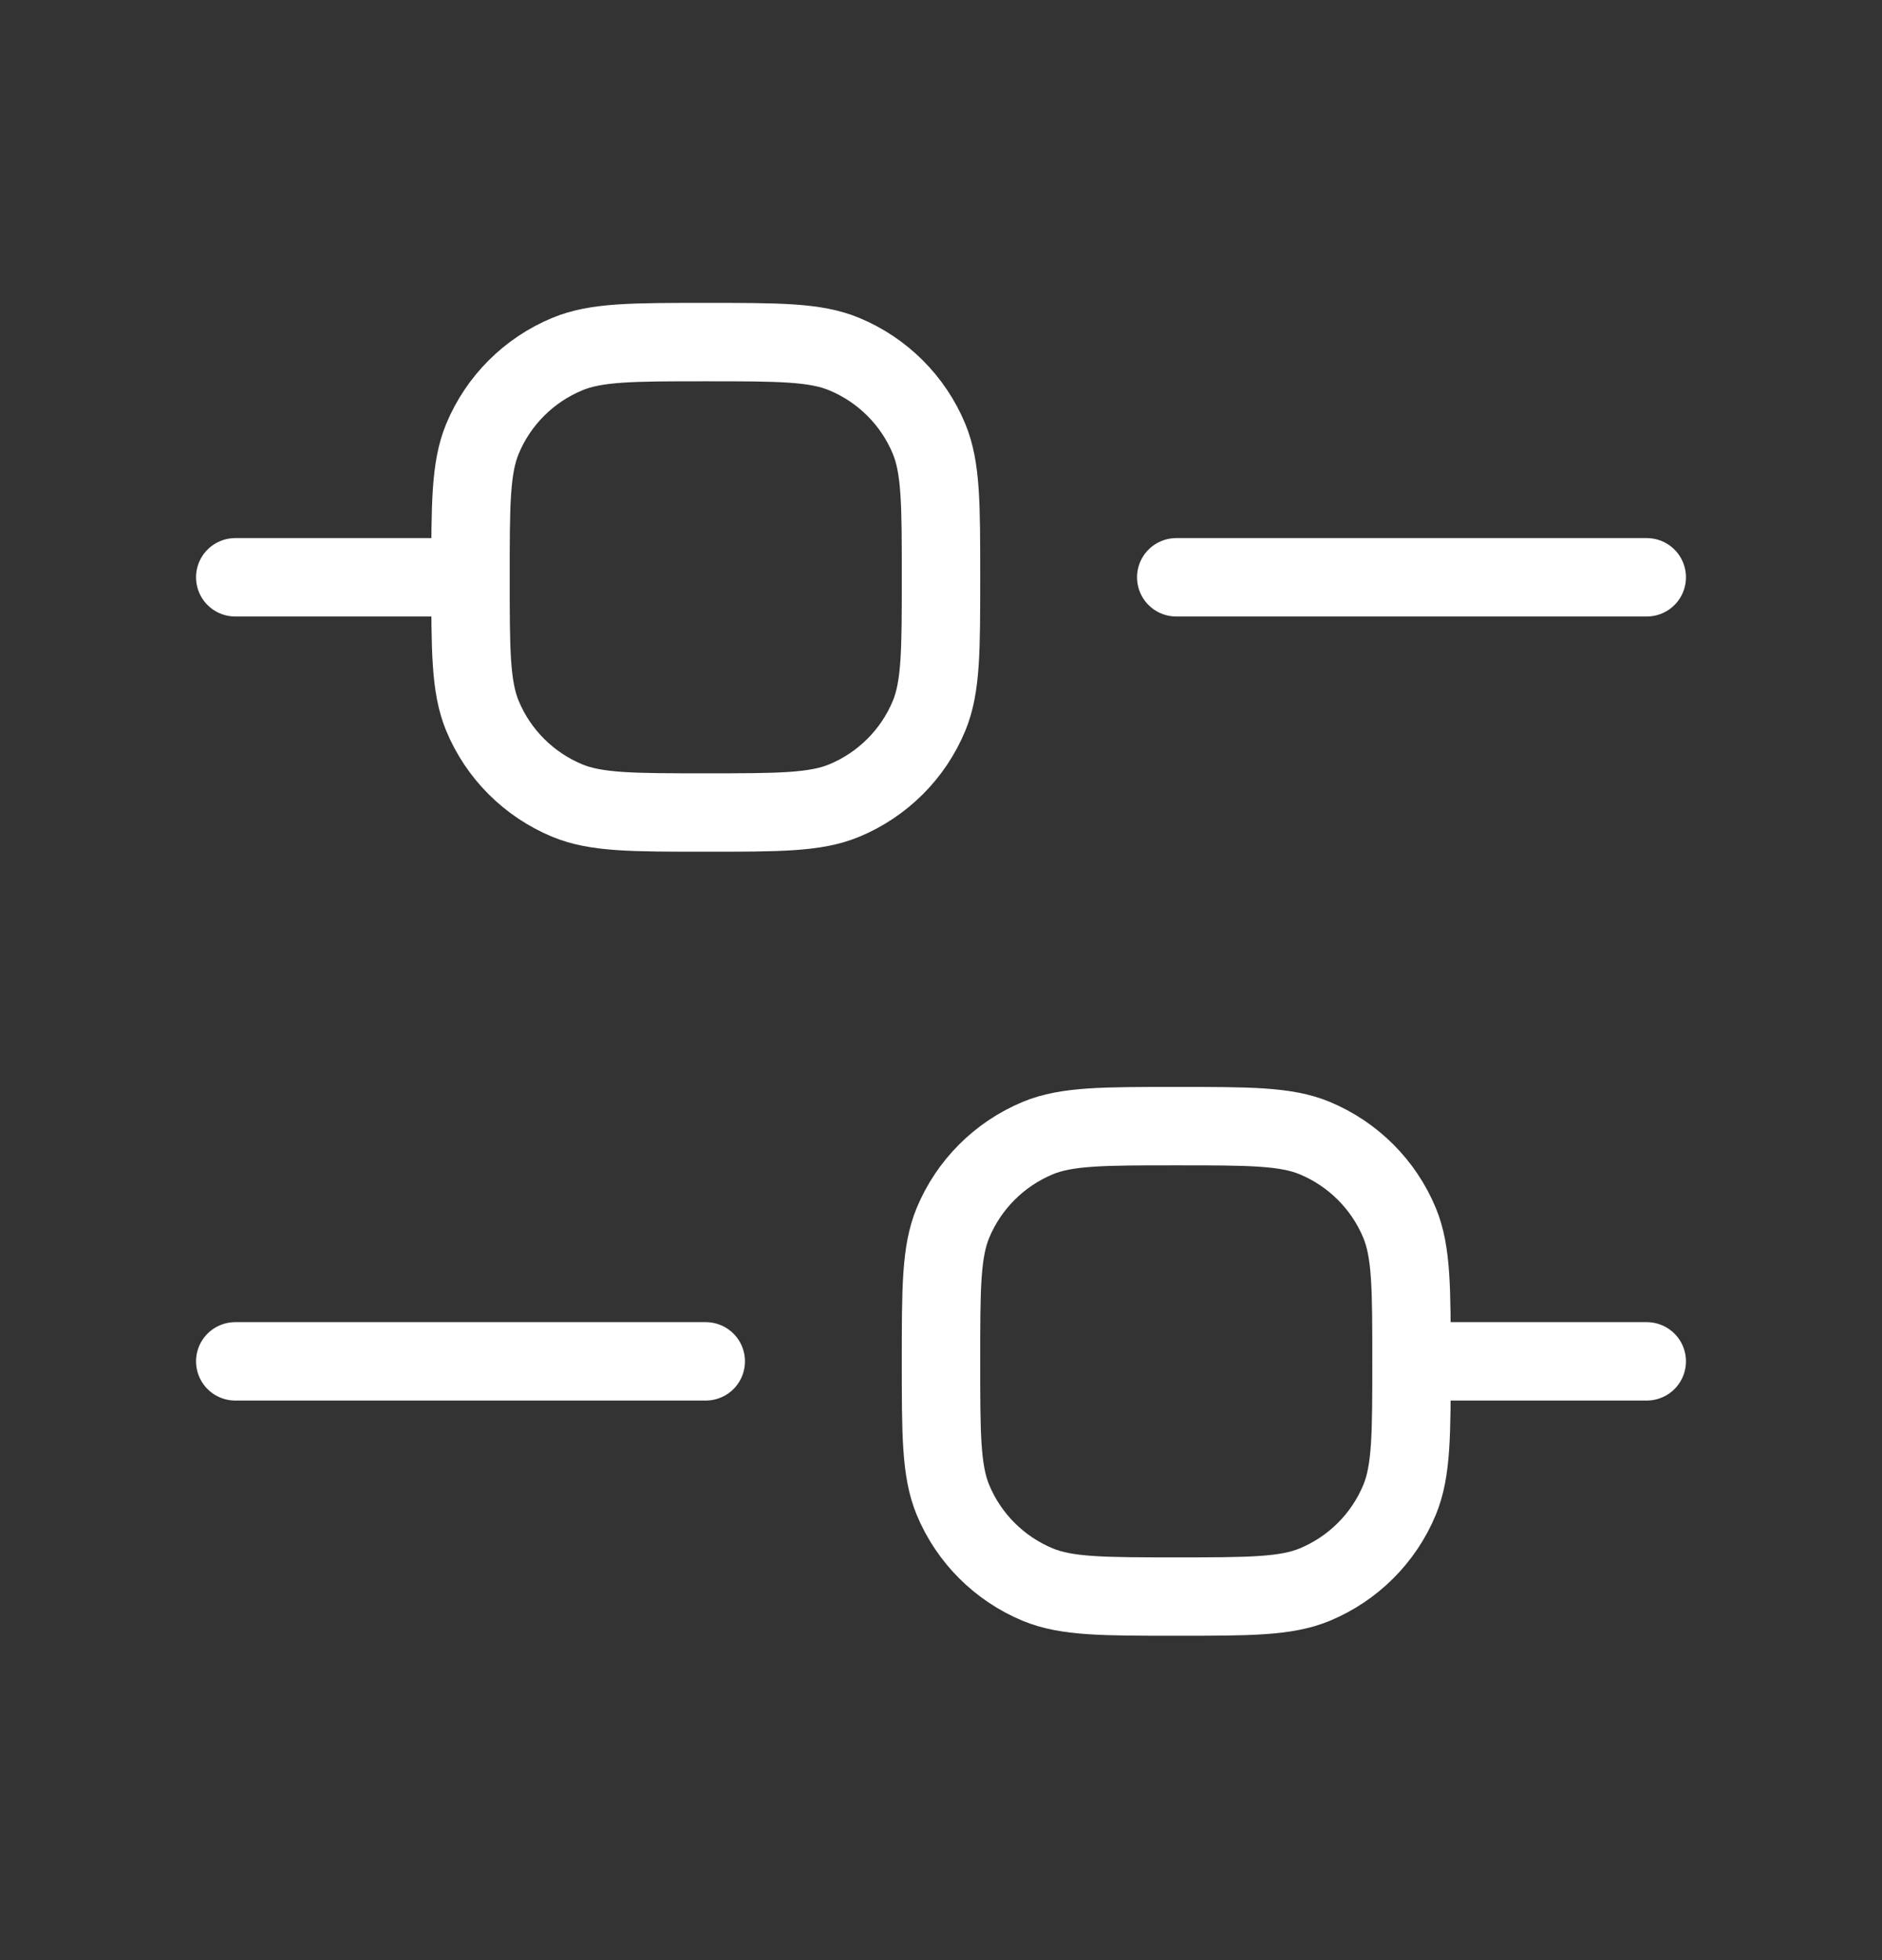 <svg width="24" height="25" viewBox="0 0 24 25" fill="none" xmlns="http://www.w3.org/2000/svg">
<rect x="0" y="0" width="24" height="25" fill="#333333" stroke="none"/>
<path d="M3 7.363H6" stroke="white" stroke-linecap="round" stroke-linejoin="round"/>
<path d="M3 17.363H9" stroke="white" stroke-linecap="round" stroke-linejoin="round"/>
<path d="M18 17.363H21" stroke="white" stroke-linecap="round" stroke-linejoin="round"/>
<path d="M15 7.363H21" stroke="white" stroke-linecap="round" stroke-linejoin="round"/>
<path d="M6 7.363C6 6.431 6 5.966 6.152 5.598C6.355 5.108 6.745 4.719 7.235 4.516C7.602 4.363 8.068 4.363 9 4.363C9.932 4.363 10.398 4.363 10.765 4.516C11.255 4.719 11.645 5.108 11.848 5.598C12 5.966 12 6.431 12 7.363C12 8.295 12 8.761 11.848 9.129C11.645 9.619 11.255 10.008 10.765 10.211C10.398 10.363 9.932 10.363 9 10.363C8.068 10.363 7.602 10.363 7.235 10.211C6.745 10.008 6.355 9.619 6.152 9.129C6 8.761 6 8.295 6 7.363Z" stroke="white"/>
<path d="M12 17.363C12 16.431 12 15.966 12.152 15.598C12.355 15.108 12.745 14.719 13.235 14.515C13.602 14.363 14.068 14.363 15 14.363C15.932 14.363 16.398 14.363 16.765 14.515C17.255 14.719 17.645 15.108 17.848 15.598C18 15.966 18 16.431 18 17.363C18 18.295 18 18.761 17.848 19.129C17.645 19.619 17.255 20.008 16.765 20.211C16.398 20.363 15.932 20.363 15 20.363C14.068 20.363 13.602 20.363 13.235 20.211C12.745 20.008 12.355 19.619 12.152 19.129C12 18.761 12 18.295 12 17.363Z" stroke="white"/>
</svg>
